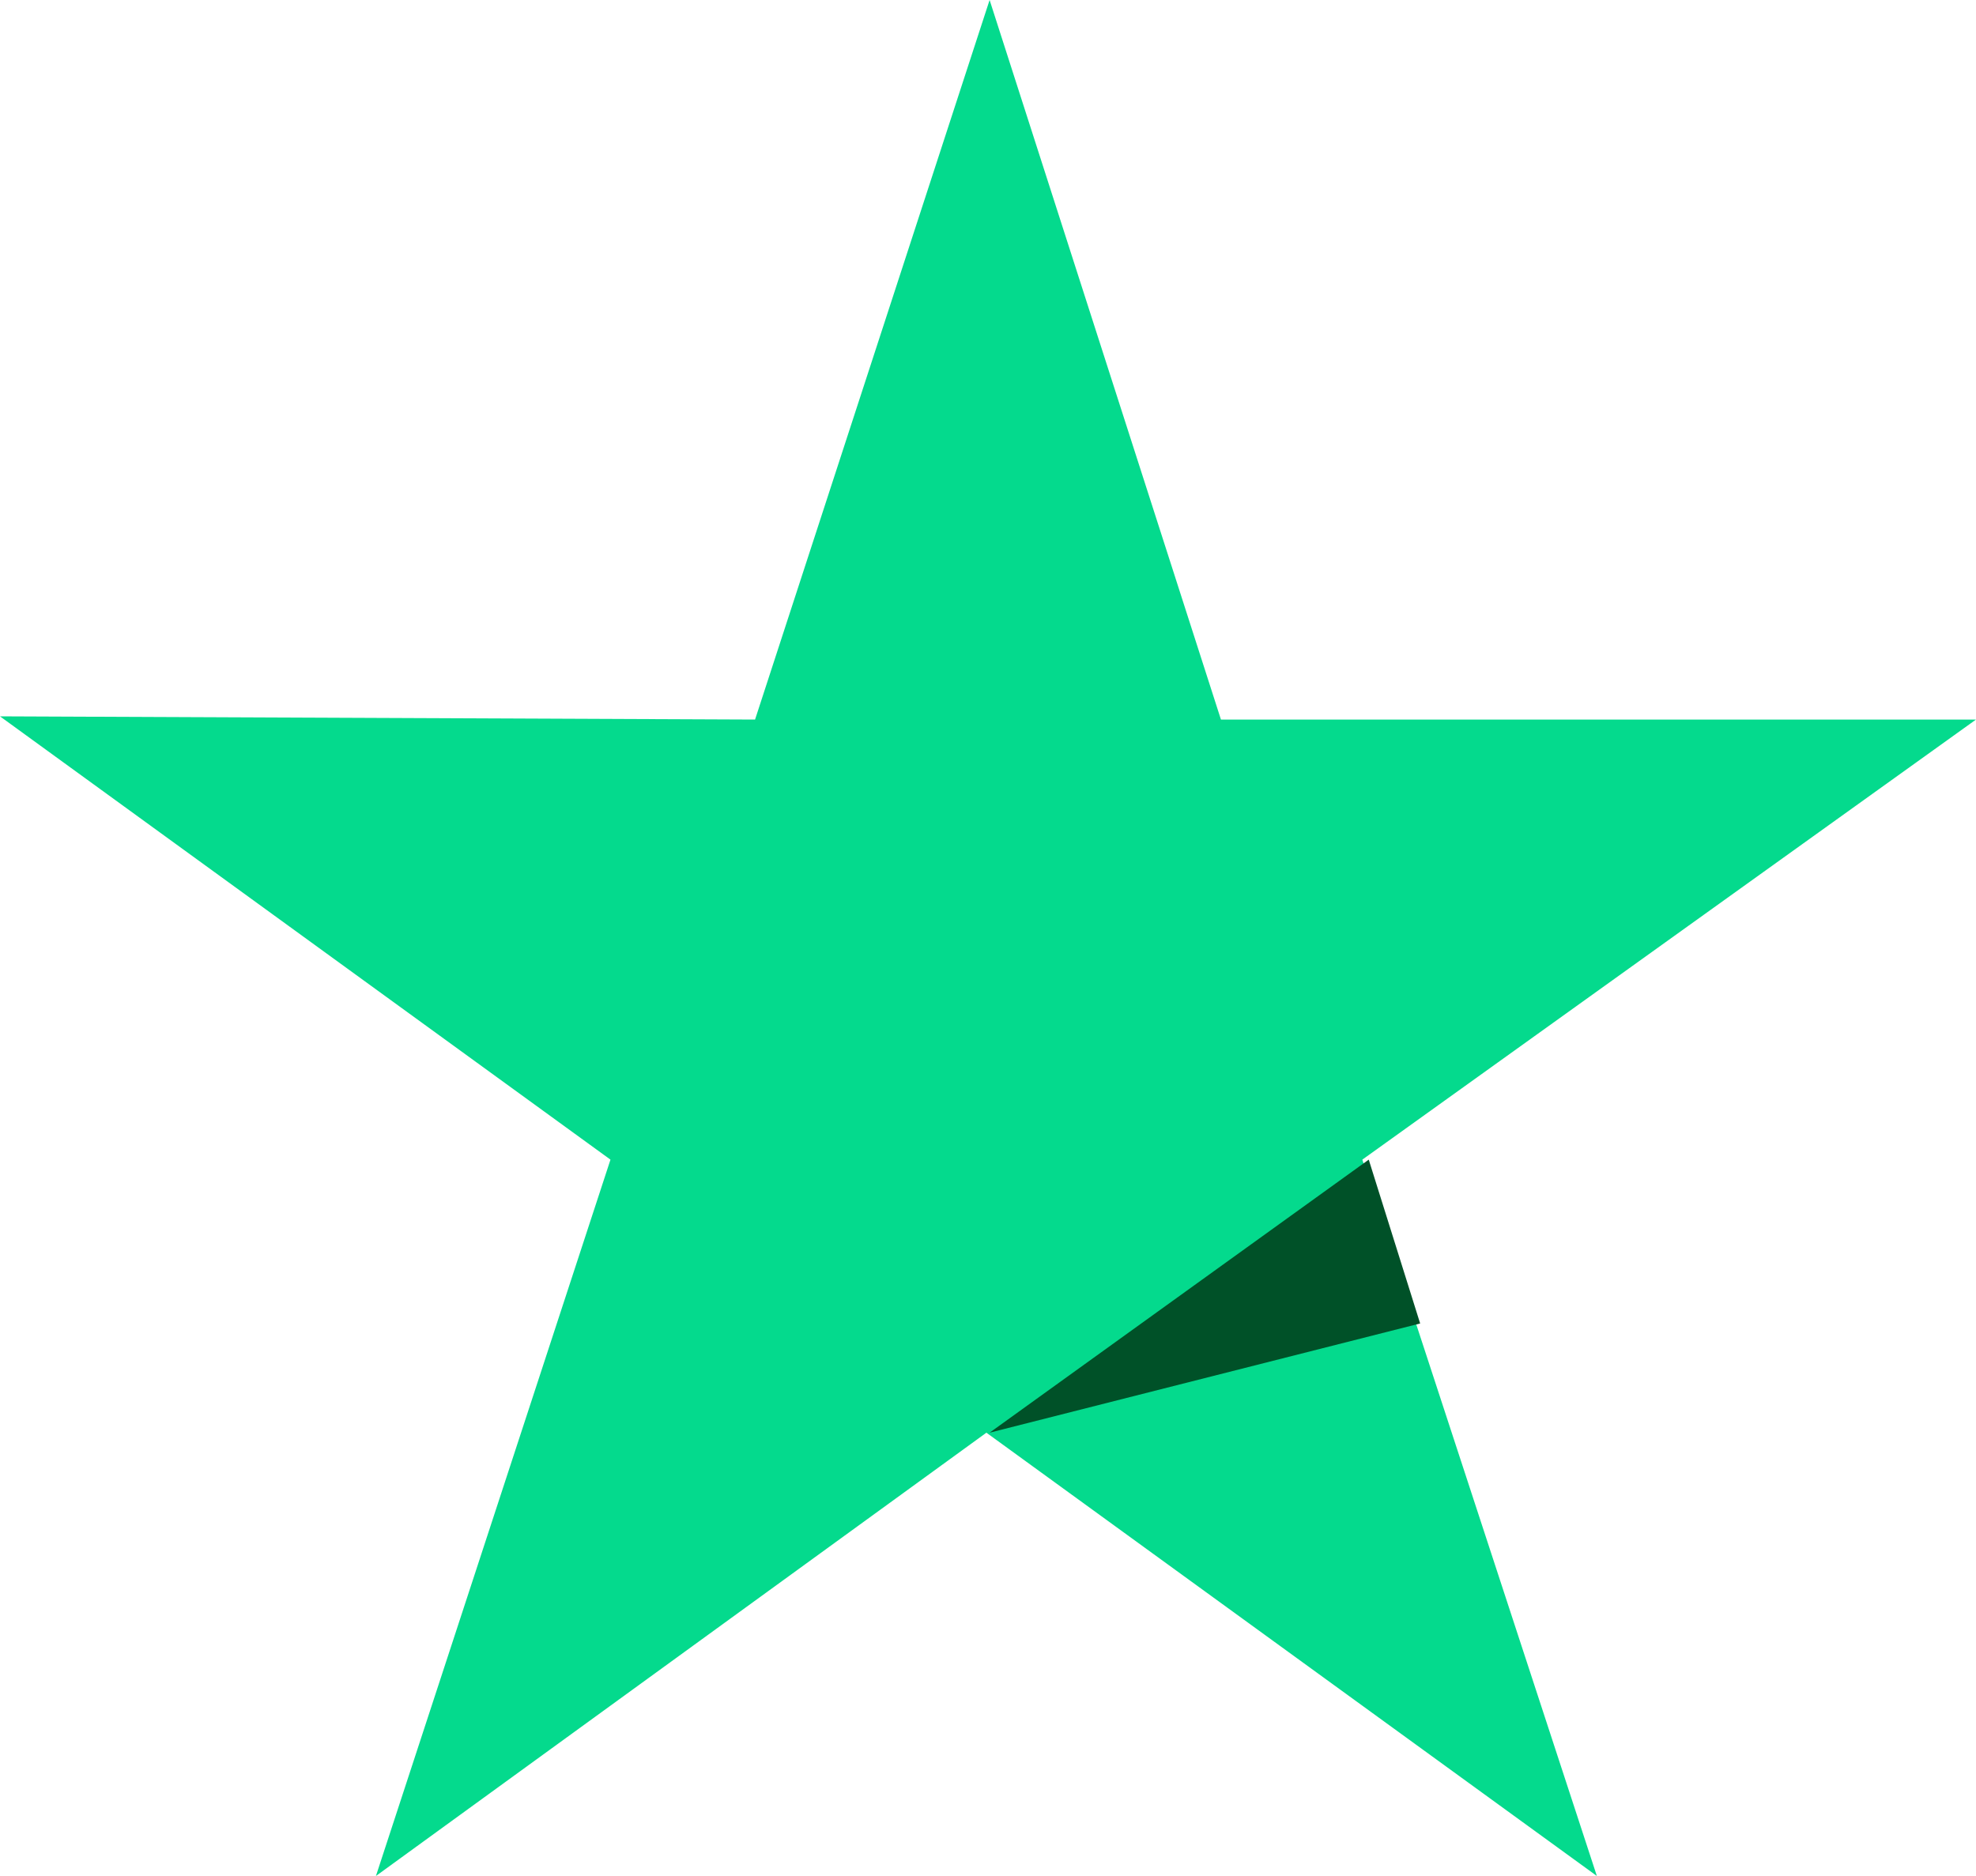 <?xml version="1.0" encoding="utf-8"?>
<svg version="1.1" id="Star" xmlns="http://www.w3.org/2000/svg" xmlns:xlink="http://www.w3.org/1999/xlink" x="0px" y="0px"
     viewBox="0 0 61.5 58.4" style="enable-background:new 0 0 61.5 58.4;" xml:space="preserve">
<style type="text/css">
	.st1{fill:#04DA8D;}
	.st2{fill:#005128;}
</style>
    <g>
	<path class="st1" d="M61.5,22.4H38L30.8,0l-7.3,22.4L0,22.3l19,13.8l-7.3,22.3l19-13.8l19,13.8l-7.3-22.3L61.5,22.4z"/>
        <path class="st2" d="M44.2,41.2l-1.6-5.1l-11.8,8.5L44.2,41.2z"/>
</g>
</svg>